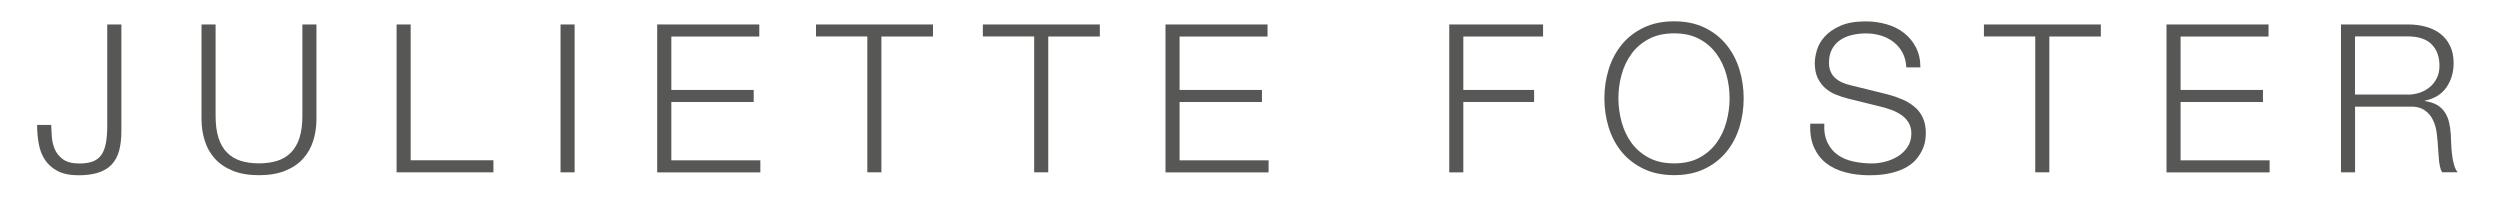 <?xml version="1.0" encoding="utf-8"?>
<!-- Generator: Adobe Illustrator 26.1.0, SVG Export Plug-In . SVG Version: 6.00 Build 0)  -->
<svg version="1.1" id="Layer_1" xmlns="http://www.w3.org/2000/svg" xmlns:xlink="http://www.w3.org/1999/xlink" x="0px" y="0px"
	 viewBox="0 0 379.99 30.76" style="enable-background:new 0 0 379.99 30.76;" xml:space="preserve">
<style type="text/css">
	.st0{fill:#575756;}
</style>
<g>
	<defs>
		<rect id="SVGID_1_" x="163.5" y="233.22" width="267.45" height="23.26"/>
	</defs>
	<clipPath id="SVGID_00000103240043584445060200000001135176541906635423_">
		<use xlink:href="#SVGID_1_"  style="overflow:visible;"/>
	</clipPath>
	<g style="clip-path:url(#SVGID_00000103240043584445060200000001135176541906635423_);">
	</g>
</g>
<g>
	<path class="st0" d="M18.45,3.72v16.21c0,1.15-0.12,2.15-0.35,2.99c-0.23,0.84-0.6,1.53-1.12,2.08c-0.51,0.55-1.19,0.96-2.01,1.23
		c-0.83,0.27-1.85,0.41-3.07,0.41c-1.28,0-2.33-0.22-3.15-0.65c-0.82-0.43-1.46-1-1.92-1.7c-0.46-0.7-0.78-1.52-0.94-2.44
		c-0.17-0.92-0.25-1.88-0.25-2.86h2.14c0.02,0.48,0.05,1.06,0.09,1.73c0.04,0.67,0.19,1.31,0.44,1.92c0.25,0.61,0.67,1.13,1.24,1.56
		c0.58,0.43,1.42,0.65,2.53,0.65c0.84,0,1.53-0.11,2.08-0.33s0.98-0.57,1.29-1.04c0.31-0.47,0.53-1.07,0.66-1.81
		s0.19-1.62,0.19-2.64V3.72H18.45z"/>
	<path class="st0" d="M32.77,3.72v13.91c0,1.3,0.15,2.41,0.44,3.32c0.29,0.91,0.72,1.66,1.29,2.23c0.57,0.58,1.26,1,2.08,1.26
		c0.82,0.26,1.74,0.39,2.77,0.39c1.05,0,1.98-0.13,2.8-0.39c0.82-0.26,1.51-0.68,2.08-1.26c0.57-0.58,1-1.32,1.29-2.23
		c0.29-0.91,0.44-2.02,0.44-3.32V3.72h2.14V18.1c0,1.15-0.16,2.25-0.49,3.29c-0.33,1.04-0.84,1.95-1.54,2.72
		c-0.7,0.78-1.6,1.39-2.71,1.84c-1.1,0.45-2.44,0.68-4.01,0.68c-1.55,0-2.88-0.23-3.98-0.68c-1.1-0.45-2-1.06-2.71-1.84
		c-0.7-0.78-1.22-1.68-1.54-2.72c-0.33-1.04-0.49-2.13-0.49-3.29V3.72H32.77z"/>
	<path class="st0" d="M62.42,3.72v20.64H75v1.83H60.28V3.72H62.42z"/>
	<path class="st0" d="M87.34,3.72v22.47H85.2V3.72H87.34z"/>
	<path class="st0" d="M115.41,3.72v1.83h-13.37v8.12h12.52v1.83h-12.52v8.87h13.53v1.83H99.89V3.72H115.41z"/>
	<path class="st0" d="M141.81,3.72v1.83h-7.84v20.64h-2.14V5.54h-7.8V3.72H141.81z"/>
	<path class="st0" d="M167.17,3.72v1.83h-7.84v20.64h-2.14V5.54h-7.8V3.72H167.17z"/>
	<path class="st0" d="M192.66,3.72v1.83h-13.37v8.12h12.52v1.83h-12.52v8.87h13.53v1.83h-15.67V3.72H192.66z"/>
	<path class="st0" d="M234.54,3.72v1.83h-12.12v8.12h10.76v1.83h-10.76v10.7h-2.14V3.72H234.54z"/>
	<path class="st0" d="M244.52,10.51c0.44-1.41,1.1-2.65,1.98-3.73c0.88-1.08,1.99-1.94,3.32-2.58c1.33-0.64,2.88-0.96,4.64-0.96
		c1.76,0,3.3,0.32,4.63,0.96c1.32,0.64,2.42,1.5,3.3,2.58c0.88,1.08,1.54,2.32,1.98,3.73c0.44,1.41,0.66,2.88,0.66,4.44
		c0,1.55-0.22,3.03-0.66,4.44c-0.44,1.41-1.1,2.64-1.98,3.71s-1.98,1.93-3.3,2.56c-1.32,0.64-2.86,0.96-4.63,0.96
		c-1.76,0-3.31-0.32-4.64-0.96c-1.33-0.64-2.44-1.5-3.32-2.56c-0.88-1.07-1.54-2.31-1.98-3.71c-0.44-1.41-0.66-2.88-0.66-4.44
		C243.86,13.4,244.08,11.92,244.52,10.51z M246.48,18.55c0.33,1.19,0.83,2.25,1.51,3.18c0.68,0.93,1.56,1.68,2.63,2.25
		c1.07,0.57,2.35,0.85,3.84,0.85c1.49,0,2.76-0.28,3.82-0.85c1.06-0.57,1.93-1.32,2.61-2.25c0.68-0.93,1.19-1.99,1.51-3.18
		c0.33-1.19,0.49-2.39,0.49-3.6c0-1.24-0.16-2.44-0.49-3.62c-0.33-1.17-0.83-2.23-1.51-3.16c-0.68-0.93-1.55-1.68-2.61-2.25
		c-1.06-0.57-2.33-0.85-3.82-0.85c-1.49,0-2.77,0.28-3.84,0.85c-1.07,0.57-1.95,1.32-2.63,2.25c-0.68,0.93-1.19,1.99-1.51,3.16
		c-0.33,1.18-0.49,2.38-0.49,3.62C246,16.17,246.16,17.37,246.48,18.55z"/>
	<path class="st0" d="M277.78,21.69c0.38,0.78,0.9,1.4,1.56,1.86s1.44,0.79,2.34,0.99c0.9,0.2,1.87,0.3,2.89,0.3
		c0.59,0,1.23-0.08,1.92-0.25c0.69-0.17,1.34-0.44,1.94-0.8c0.6-0.37,1.1-0.84,1.49-1.42c0.4-0.58,0.6-1.27,0.6-2.09
		c0-0.63-0.14-1.17-0.42-1.64s-0.65-0.85-1.1-1.16c-0.45-0.31-0.95-0.57-1.5-0.77c-0.55-0.2-1.08-0.36-1.6-0.49l-5-1.23
		c-0.65-0.17-1.29-0.38-1.9-0.63c-0.62-0.25-1.16-0.59-1.62-1.01c-0.46-0.42-0.83-0.93-1.12-1.54c-0.28-0.61-0.42-1.35-0.42-2.23
		c0-0.54,0.1-1.18,0.31-1.92c0.21-0.73,0.6-1.43,1.18-2.08c0.58-0.65,1.37-1.2,2.38-1.65c1.01-0.45,2.3-0.68,3.87-0.68
		c1.11,0,2.17,0.15,3.18,0.44c1.01,0.29,1.89,0.73,2.64,1.32c0.76,0.59,1.36,1.32,1.81,2.19s0.68,1.88,0.68,3.04h-2.14
		c-0.04-0.86-0.24-1.61-0.58-2.25c-0.35-0.64-0.8-1.17-1.35-1.6c-0.56-0.43-1.2-0.76-1.92-0.98c-0.72-0.22-1.48-0.33-2.28-0.33
		c-0.73,0-1.44,0.08-2.12,0.24s-1.28,0.41-1.79,0.76c-0.51,0.35-0.93,0.8-1.24,1.37c-0.32,0.57-0.47,1.27-0.47,2.11
		c0,0.52,0.09,0.98,0.27,1.37c0.18,0.39,0.42,0.72,0.74,0.99c0.32,0.27,0.68,0.49,1.09,0.66s0.84,0.3,1.31,0.41l5.48,1.35
		c0.8,0.21,1.55,0.47,2.25,0.77s1.32,0.68,1.86,1.13c0.54,0.45,0.96,1,1.26,1.65c0.3,0.65,0.46,1.44,0.46,2.36
		c0,0.25-0.03,0.59-0.08,1.01c-0.05,0.42-0.18,0.87-0.38,1.34s-0.48,0.95-0.85,1.43c-0.37,0.48-0.87,0.92-1.51,1.31
		c-0.64,0.39-1.43,0.7-2.38,0.94c-0.94,0.24-2.08,0.36-3.4,0.36c-1.32,0-2.55-0.15-3.68-0.46c-1.13-0.3-2.1-0.77-2.9-1.4
		c-0.8-0.63-1.41-1.44-1.84-2.42c-0.43-0.99-0.61-2.17-0.55-3.56h2.14C277.22,19.94,277.4,20.91,277.78,21.69z"/>
	<path class="st0" d="M319.32,3.72v1.83h-7.83v20.64h-2.14V5.54h-7.8V3.72H319.32z"/>
	<path class="st0" d="M344.81,3.72v1.83h-13.37v8.12h12.52v1.83h-12.52v8.87h13.53v1.83h-15.67V3.72H344.81z"/>
	<path class="st0" d="M366.11,3.72c0.92,0,1.8,0.12,2.63,0.35c0.83,0.23,1.55,0.58,2.17,1.05c0.62,0.47,1.11,1.08,1.48,1.83
		c0.37,0.75,0.55,1.62,0.55,2.63c0,1.43-0.37,2.66-1.1,3.71c-0.74,1.05-1.83,1.72-3.27,2.01v0.06c0.73,0.11,1.34,0.3,1.83,0.58
		c0.48,0.28,0.88,0.65,1.18,1.09c0.3,0.44,0.52,0.95,0.66,1.53c0.14,0.58,0.23,1.2,0.27,1.87c0.02,0.38,0.04,0.84,0.06,1.38
		c0.02,0.55,0.06,1.1,0.13,1.65c0.06,0.56,0.16,1.08,0.3,1.57c0.14,0.49,0.32,0.88,0.55,1.15h-2.36c-0.13-0.21-0.23-0.47-0.3-0.77
		c-0.07-0.3-0.13-0.62-0.16-0.94s-0.06-0.65-0.08-0.96c-0.02-0.31-0.04-0.59-0.06-0.82c-0.04-0.8-0.11-1.59-0.21-2.38
		c-0.09-0.79-0.29-1.49-0.6-2.11c-0.3-0.62-0.75-1.12-1.32-1.49c-0.58-0.38-1.37-0.55-2.38-0.5h-8.12v9.98h-2.14V3.72H366.11z
		 M365.95,14.38c0.65,0,1.27-0.1,1.86-0.3c0.59-0.2,1.1-0.49,1.54-0.87s0.79-0.83,1.05-1.37c0.26-0.54,0.39-1.15,0.39-1.84
		c0-1.38-0.4-2.48-1.2-3.27c-0.8-0.8-2.01-1.2-3.65-1.2h-7.99v8.84H365.95z"/>
</g>
</svg>
